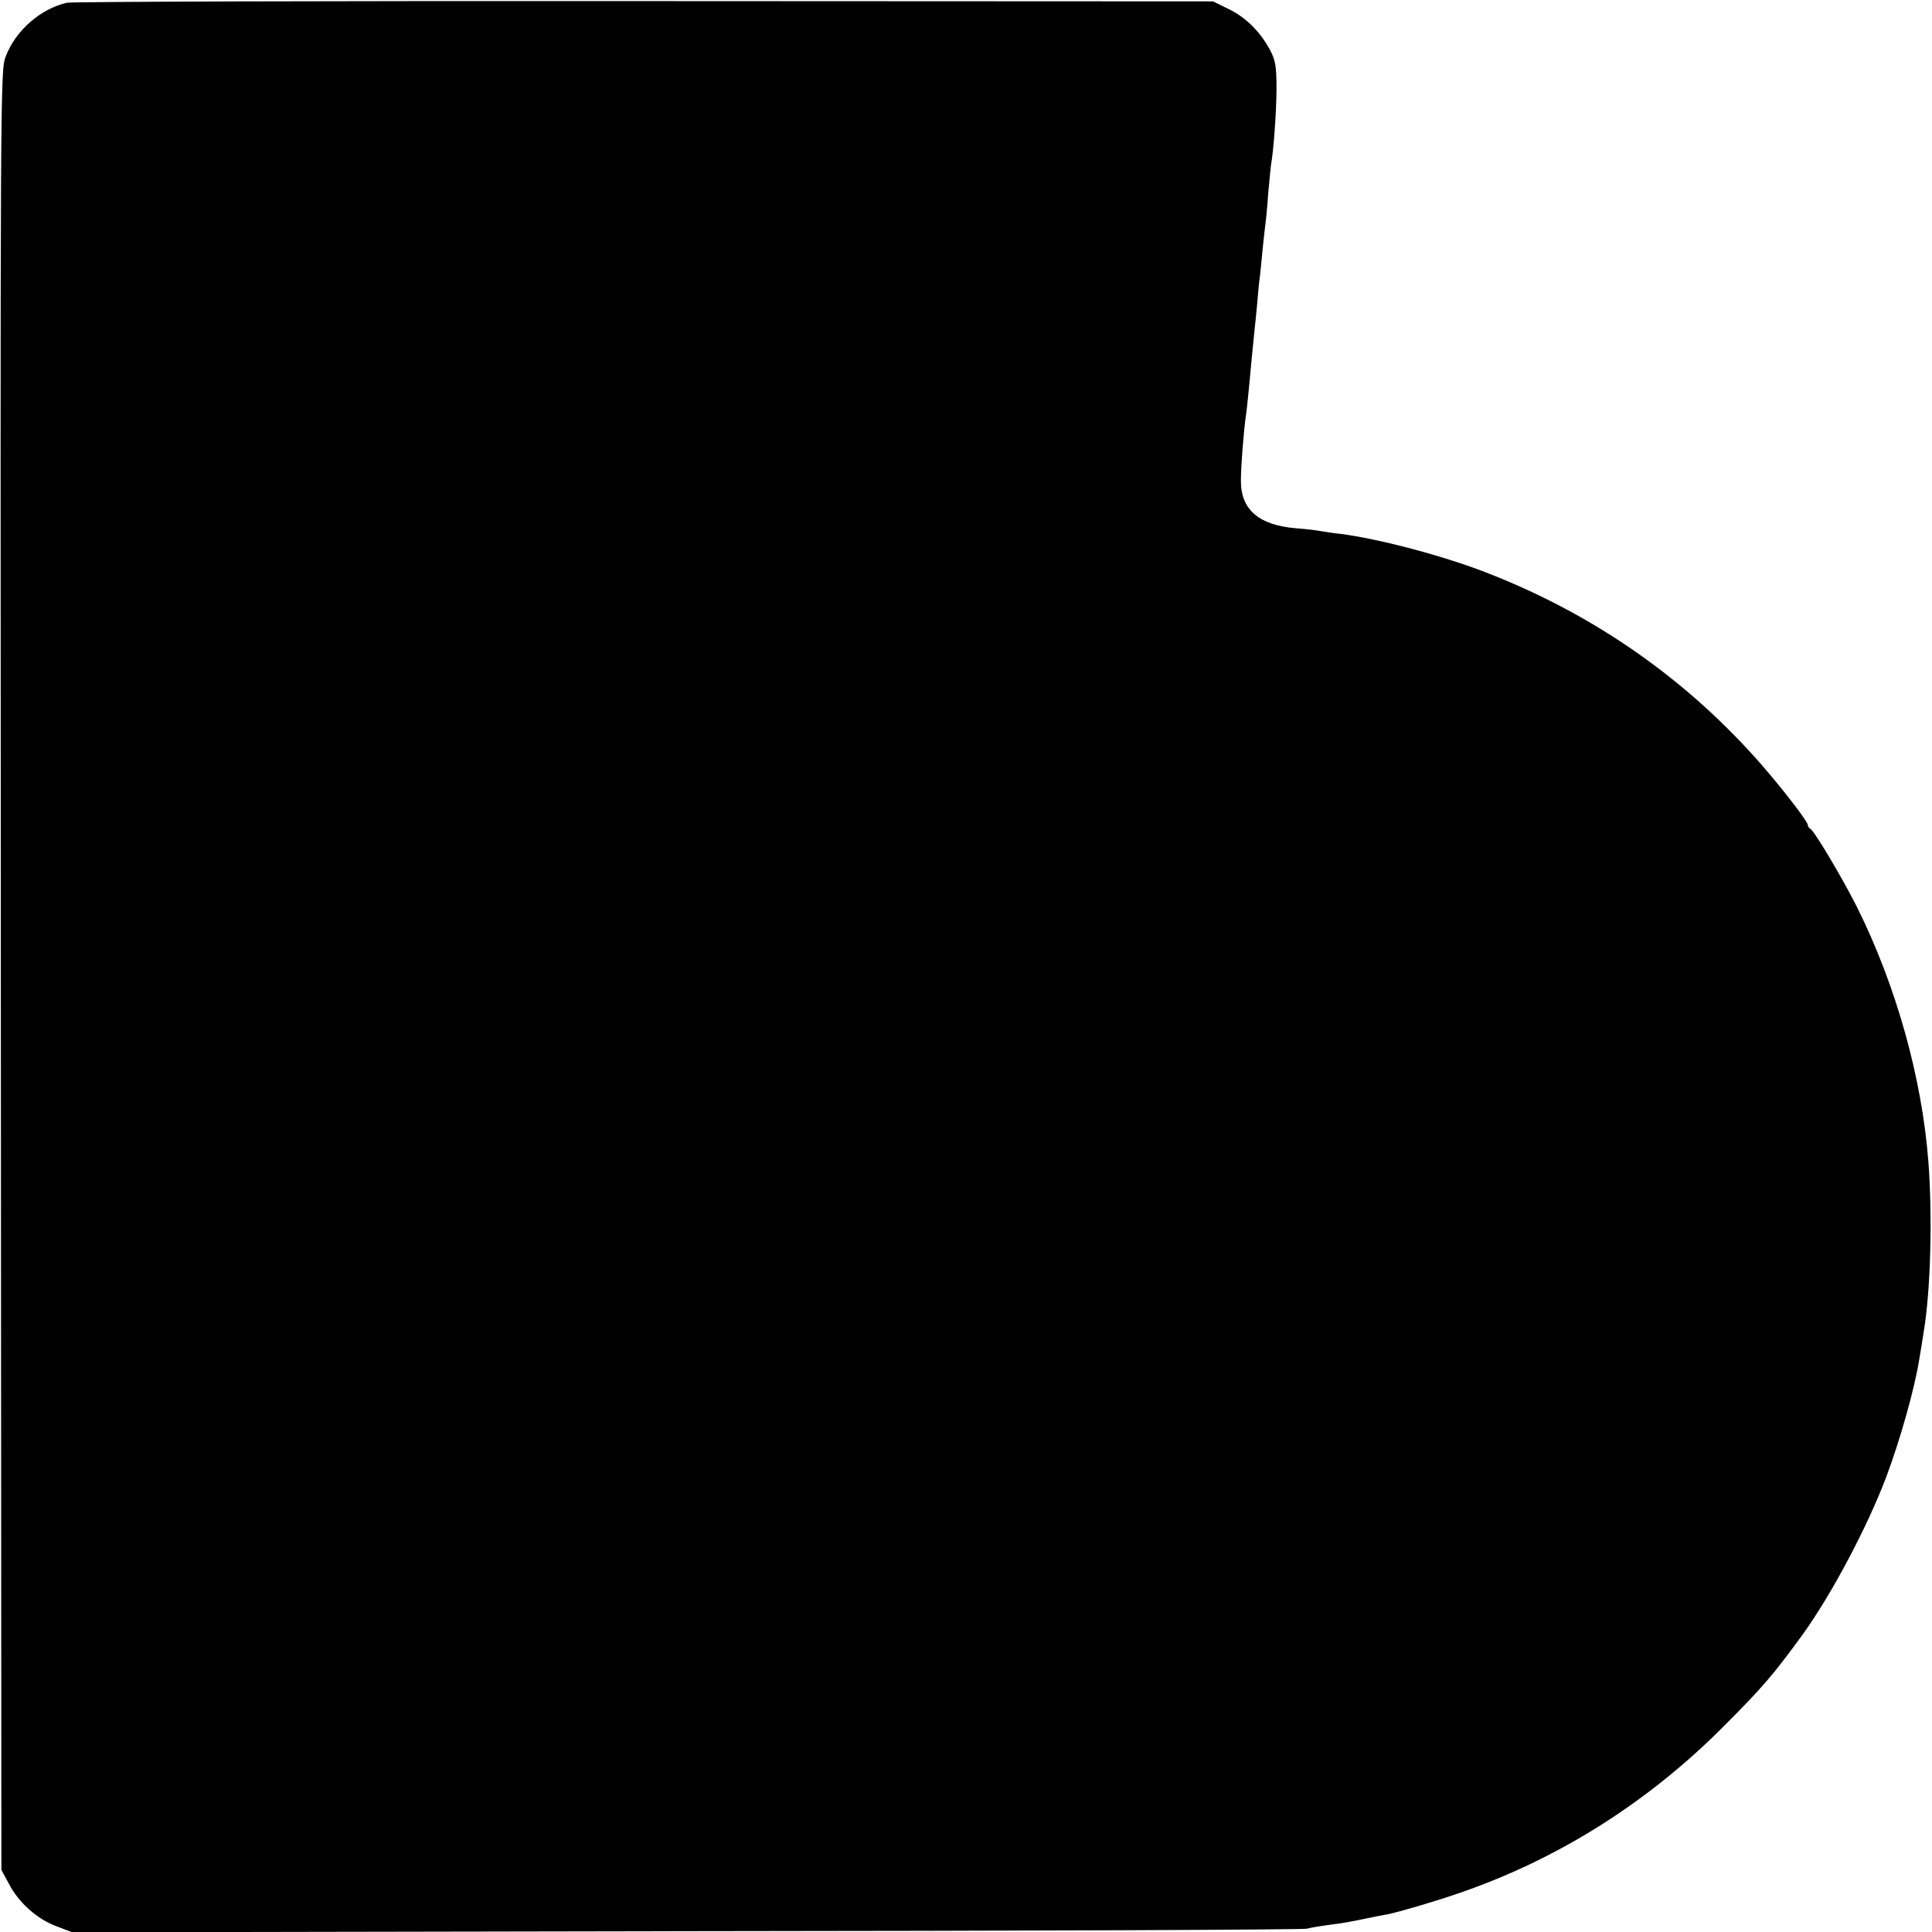 <?xml version="1.0" standalone="no"?>
<!DOCTYPE svg PUBLIC "-//W3C//DTD SVG 20010904//EN"
 "http://www.w3.org/TR/2001/REC-SVG-20010904/DTD/svg10.dtd">
<svg version="1.0" xmlns="http://www.w3.org/2000/svg"
 width="700pt" height="700pt" viewBox="0 0 700 700"
 preserveAspectRatio="xMidYMid meet">
<g transform="translate(0,700) scale(0.1,-0.1)"
fill="#000000" stroke="none">
<path d="M242 6990 c-95 -22 -185 -100 -221 -194 -20 -50 -20 -84 -18 -3311
l2 -3260 27 -50 c35 -68 102 -128 172 -154 l58 -22 2227 4 c1224 1 2235 5
2246 9 11 3 45 9 75 13 61 8 73 10 145 25 28 6 60 12 72 14 40 8 167 45 254
75 359 122 685 327 959 601 145 145 183 189 293 340 104 145 232 386 301 568
50 133 104 324 120 428 4 22 11 66 16 99 25 148 32 416 17 614 -23 305 -117
640 -259 925 -53 105 -156 279 -170 284 -4 2 -8 8 -8 13 0 12 -86 124 -164
214 -268 308 -601 543 -987 695 -160 64 -402 128 -545 146 -23 2 -53 7 -65 9
-13 3 -55 8 -94 11 -134 11 -200 68 -199 173 0 51 10 181 19 241 3 23 7 57 21
210 3 30 7 71 9 90 2 19 7 64 10 100 3 36 7 81 10 100 2 19 7 64 10 100 4 36
8 76 10 90 2 14 7 63 10 110 4 47 9 92 10 102 9 47 20 194 20 278 0 80 -4 102
-23 138 -35 66 -88 119 -150 149 l-57 28 -2060 1 c-1133 1 -2075 -2 -2093 -6z"/>
</g>
</svg>
